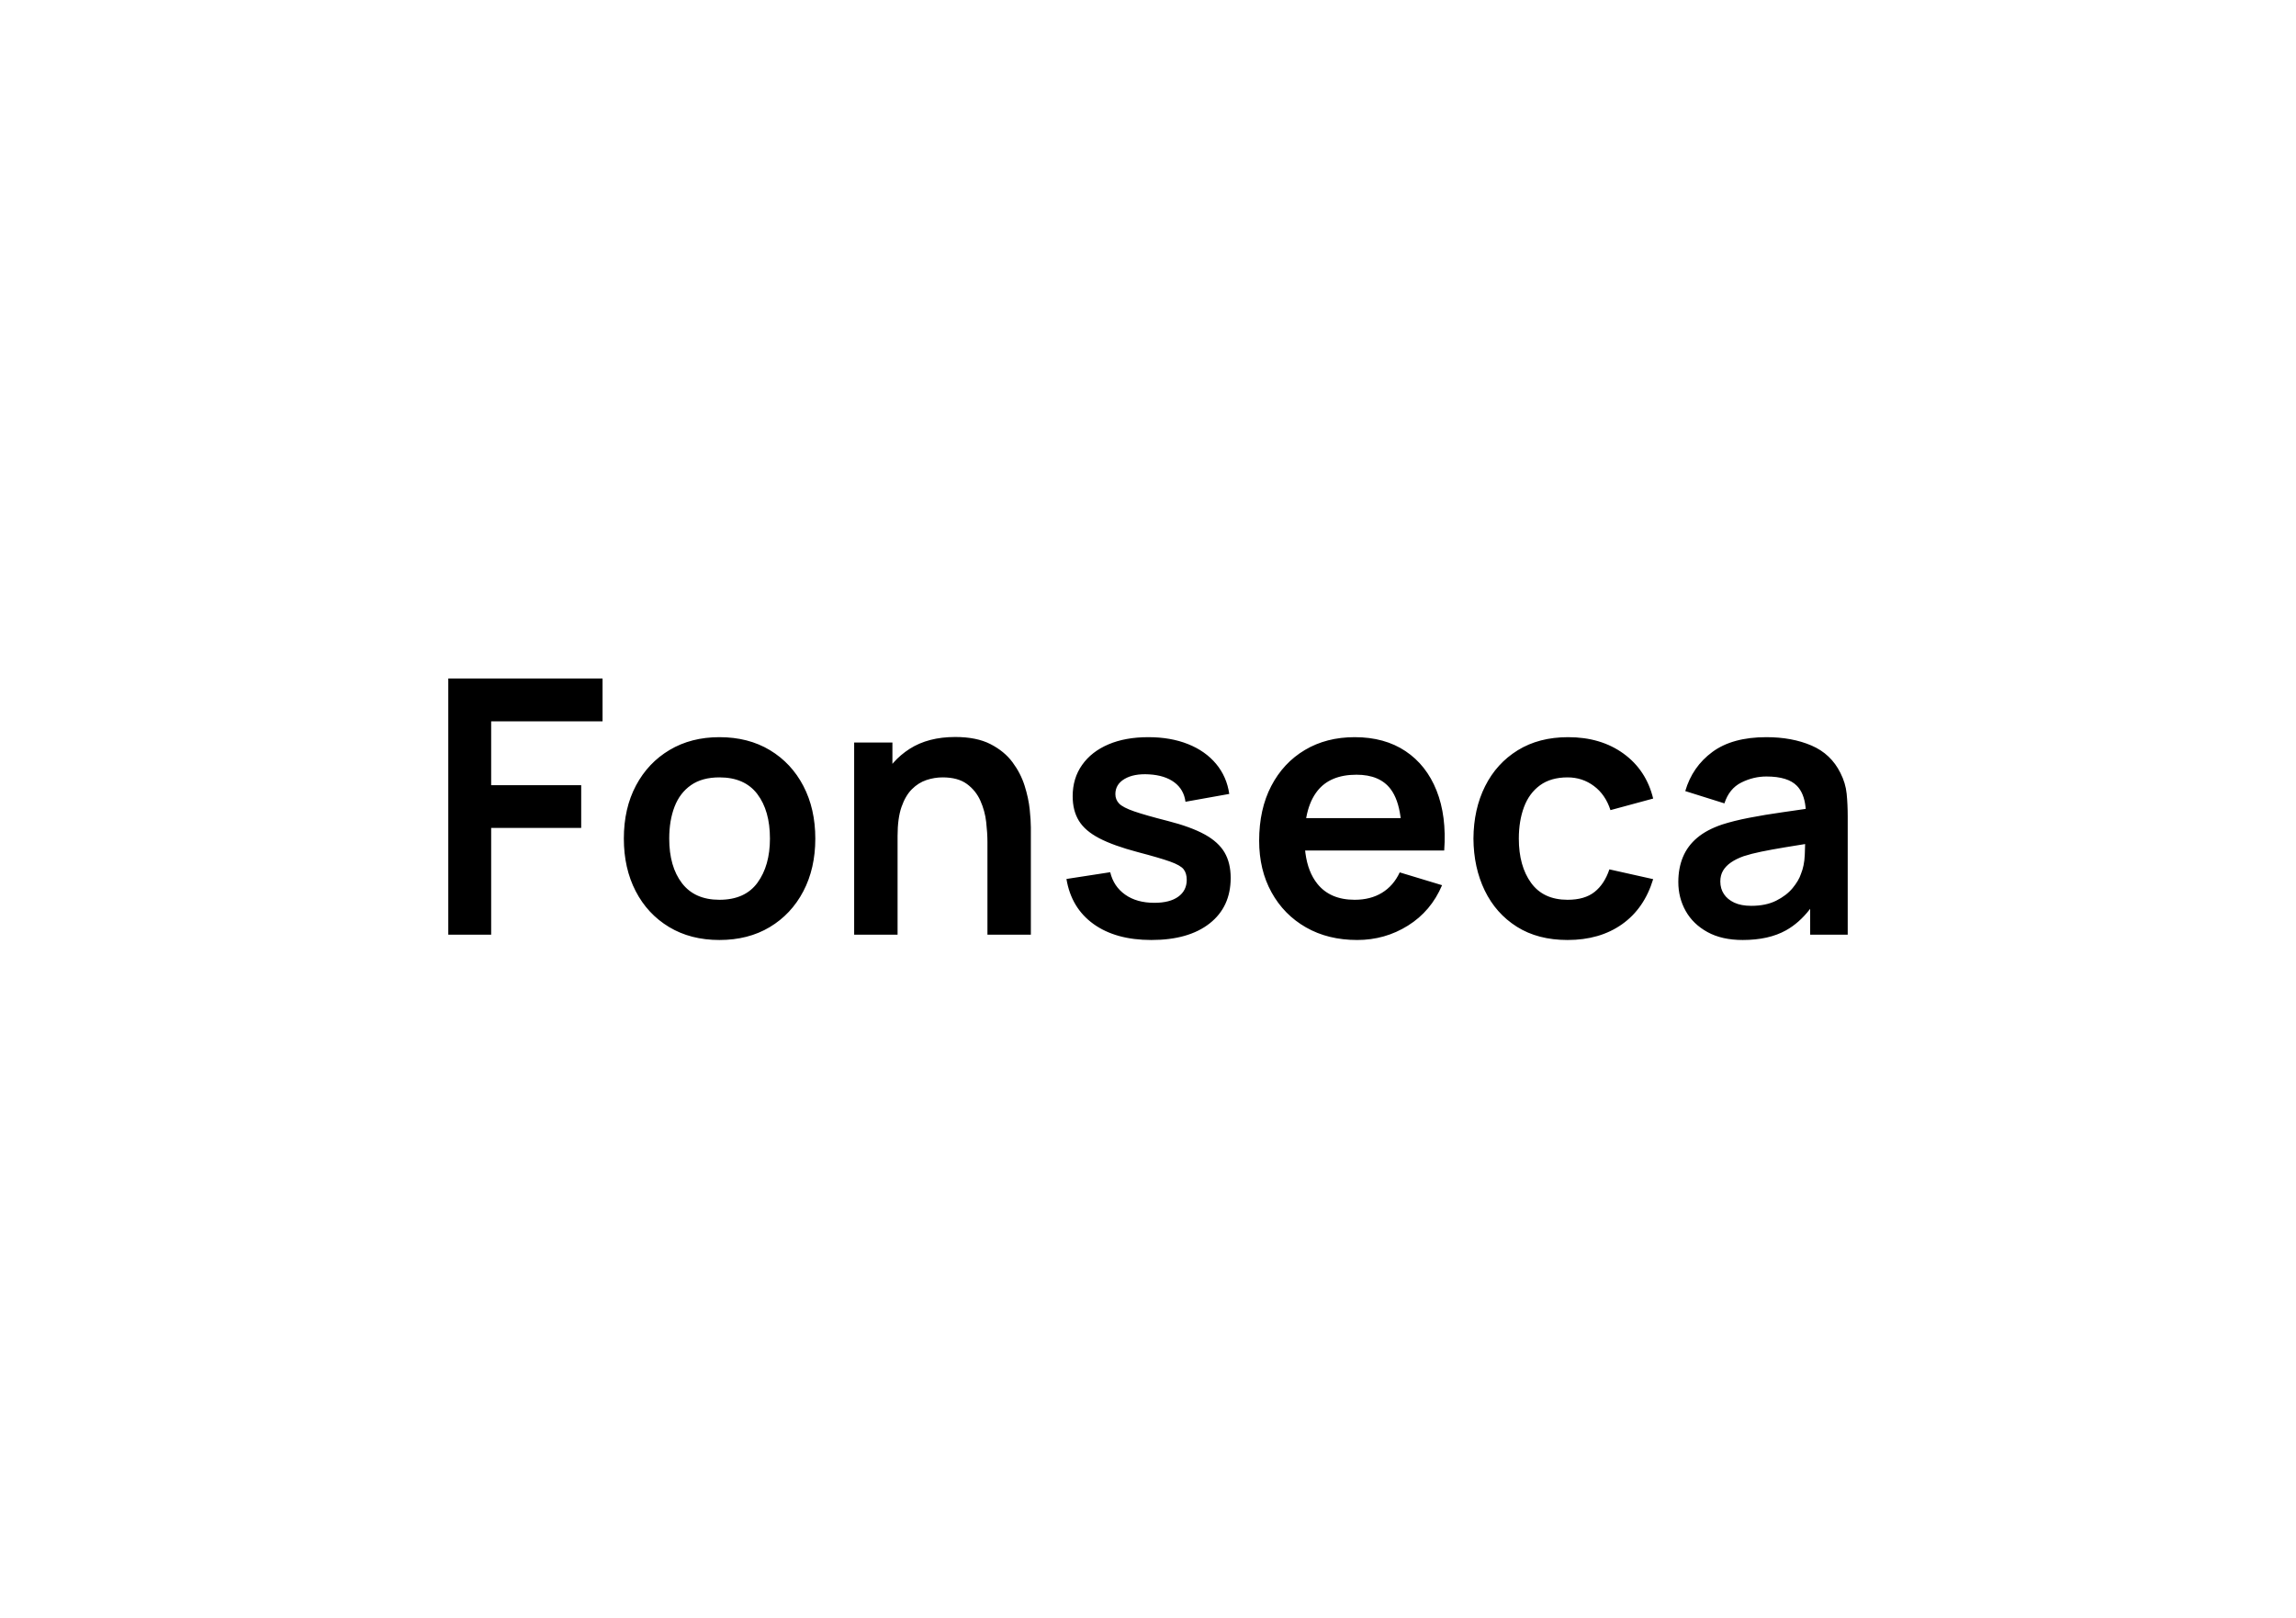 <?xml version="1.0" encoding="UTF-8"?>
<svg width="200px" height="141px" viewBox="0 0 200 141" version="1.1" xmlns="http://www.w3.org/2000/svg" xmlns:xlink="http://www.w3.org/1999/xlink">
    <title>fonseca</title>
    <g id="Marcas" stroke="none" stroke-width="1" fill="none" fill-rule="evenodd">
        <g id="Rectangle" transform="translate(0, 0.5)">
            <rect x="0" y="0" width="200" height="140"></rect>
        </g>
        <path d="M42.784,81.427 L42.784,72.127 L50.627,72.127 L50.627,68.407 L42.784,68.407 L42.784,62.843 L52.487,62.843 L52.487,59.108 L39.049,59.108 L39.049,81.427 L42.784,81.427 Z M62.666,81.892 C64.34,81.892 65.802,81.518 67.052,80.769 C68.303,80.02 69.276,78.981 69.974,77.653 C70.671,76.325 71.02,74.793 71.02,73.058 C71.02,71.332 70.674,69.805 69.982,68.477 C69.289,67.149 68.318,66.108 67.068,65.354 C65.817,64.6 64.35,64.222 62.666,64.222 C61.023,64.222 59.576,64.594 58.326,65.338 C57.075,66.082 56.099,67.116 55.396,68.439 C54.694,69.761 54.342,71.301 54.342,73.058 C54.342,74.783 54.686,76.31 55.373,77.638 C56.06,78.966 57.029,80.007 58.279,80.761 C59.53,81.515 60.992,81.892 62.666,81.892 Z M62.666,78.389 C61.229,78.389 60.142,77.906 59.403,76.94 C58.664,75.974 58.295,74.68 58.295,73.058 C58.295,72.004 58.45,71.076 58.76,70.275 C59.07,69.474 59.548,68.849 60.193,68.4 C60.839,67.95 61.663,67.725 62.666,67.725 C64.133,67.725 65.234,68.209 65.967,69.175 C66.701,70.141 67.068,71.435 67.068,73.058 C67.068,74.628 66.706,75.909 65.983,76.901 C65.259,77.894 64.154,78.389 62.666,78.389 Z M78.186,81.427 L78.186,72.825 C78.186,71.802 78.3,70.962 78.527,70.306 C78.755,69.65 79.057,69.133 79.434,68.756 C79.811,68.379 80.232,68.113 80.697,67.958 C81.162,67.803 81.633,67.725 82.108,67.725 C82.997,67.725 83.702,67.917 84.224,68.299 C84.745,68.681 85.138,69.17 85.402,69.764 C85.665,70.358 85.833,70.975 85.905,71.616 C85.978,72.257 86.014,72.841 86.014,73.368 L86.014,73.368 L86.014,81.427 L89.796,81.427 L89.796,72.081 C89.796,71.678 89.762,71.154 89.695,70.508 C89.628,69.862 89.481,69.177 89.253,68.454 C89.026,67.731 88.675,67.049 88.199,66.408 C87.724,65.767 87.083,65.24 86.277,64.827 C85.471,64.414 84.448,64.207 83.208,64.207 C81.638,64.207 80.315,64.551 79.24,65.238 C78.703,65.581 78.231,65.984 77.824,66.445 L77.736,66.549 L77.737,64.688 L74.404,64.688 L74.404,81.427 L78.186,81.427 Z M100.289,81.892 C102.449,81.892 104.141,81.412 105.366,80.451 C106.59,79.49 107.202,78.167 107.202,76.483 C107.202,75.615 107.024,74.876 106.668,74.266 C106.311,73.657 105.732,73.132 104.932,72.693 C104.131,72.254 103.064,71.864 101.731,71.523 C100.429,71.192 99.45,70.913 98.794,70.686 C98.137,70.459 97.701,70.231 97.484,70.004 C97.267,69.777 97.158,69.503 97.158,69.183 C97.158,68.614 97.427,68.172 97.964,67.857 C98.502,67.542 99.209,67.41 100.088,67.462 C101.007,67.514 101.744,67.746 102.297,68.159 C102.849,68.573 103.172,69.136 103.265,69.849 L103.265,69.849 L107.078,69.167 C106.934,68.165 106.551,67.291 105.931,66.547 C105.311,65.803 104.498,65.23 103.49,64.827 C102.483,64.424 101.328,64.222 100.026,64.222 C98.693,64.222 97.535,64.432 96.554,64.85 C95.572,65.269 94.807,65.865 94.26,66.641 C93.712,67.415 93.438,68.325 93.438,69.368 C93.438,70.206 93.619,70.918 93.981,71.507 C94.342,72.097 94.937,72.605 95.763,73.034 C96.59,73.463 97.706,73.864 99.111,74.236 C100.372,74.566 101.307,74.84 101.917,75.057 C102.526,75.274 102.922,75.499 103.103,75.731 C103.283,75.964 103.374,76.271 103.374,76.653 C103.374,77.273 103.128,77.762 102.638,78.118 C102.147,78.475 101.452,78.653 100.553,78.653 C99.53,78.653 98.682,78.415 98.011,77.94 C97.339,77.465 96.905,76.814 96.709,75.987 L96.709,75.987 L92.896,76.576 C93.175,78.26 93.96,79.567 95.252,80.498 C96.543,81.427 98.223,81.892 100.289,81.892 Z M125.802,74.096 C125.947,72.091 125.725,70.35 125.136,68.873 C124.547,67.395 123.645,66.25 122.431,65.439 C121.217,64.628 119.742,64.222 118.006,64.222 C116.363,64.222 114.916,64.594 113.666,65.338 C112.415,66.082 111.439,67.129 110.736,68.477 C110.034,69.826 109.682,71.415 109.682,73.243 C109.682,74.938 110.041,76.436 110.76,77.739 C111.478,79.04 112.477,80.058 113.759,80.792 C115.04,81.526 116.528,81.892 118.223,81.892 C119.835,81.892 121.31,81.474 122.648,80.637 C123.986,79.8 124.976,78.627 125.616,77.118 L125.616,77.118 L121.927,76.002 C121.566,76.778 121.052,77.369 120.385,77.777 C119.719,78.185 118.925,78.389 118.006,78.389 C116.58,78.389 115.495,77.924 114.751,76.995 C114.205,76.312 113.86,75.425 113.714,74.332 L113.687,74.097 L123.973,74.096 L125.802,74.096 Z M122.01,71.275 L113.778,71.275 L113.792,71.196 C113.949,70.357 114.223,69.656 114.616,69.094 L114.751,68.911 C115.495,67.966 116.631,67.493 118.161,67.493 C119.514,67.493 120.506,67.912 121.137,68.749 C121.57,69.324 121.857,70.131 121.997,71.171 L122.01,71.275 Z M136.549,81.892 C138.419,81.892 140,81.435 141.292,80.521 C142.584,79.606 143.488,78.296 144.004,76.591 L144.004,76.591 L140.191,75.739 C139.902,76.597 139.471,77.253 138.897,77.707 C138.324,78.162 137.541,78.389 136.549,78.389 C135.144,78.389 134.084,77.899 133.371,76.917 C132.658,75.935 132.302,74.649 132.302,73.058 C132.302,72.034 132.452,71.12 132.751,70.314 C133.051,69.508 133.516,68.875 134.146,68.415 C134.777,67.955 135.578,67.725 136.549,67.725 C137.407,67.725 138.171,67.976 138.843,68.477 C139.515,68.978 139.995,69.678 140.284,70.578 L140.284,70.578 L144.004,69.57 C143.601,67.917 142.741,66.612 141.424,65.656 C140.106,64.7 138.497,64.222 136.595,64.222 C134.901,64.222 133.439,64.602 132.209,65.362 C130.979,66.121 130.031,67.165 129.365,68.493 C128.698,69.821 128.36,71.342 128.349,73.058 C128.36,74.742 128.688,76.251 129.334,77.584 C129.98,78.916 130.912,79.968 132.131,80.738 C133.351,81.508 134.823,81.892 136.549,81.892 Z M151.806,81.892 C153.315,81.892 154.573,81.611 155.58,81.048 C156.336,80.625 157.02,80.021 157.634,79.236 L157.68,79.174 L157.681,81.427 L160.951,81.427 L160.951,71.151 C160.951,70.428 160.92,69.759 160.858,69.144 C160.796,68.529 160.615,67.927 160.316,67.338 C159.768,66.232 158.928,65.437 157.797,64.951 C156.665,64.465 155.356,64.222 153.868,64.222 C151.894,64.222 150.326,64.651 149.163,65.509 C148.001,66.367 147.213,67.503 146.8,68.919 L146.8,68.919 L150.21,69.989 C150.489,69.131 150.979,68.526 151.682,68.175 C152.385,67.824 153.113,67.648 153.868,67.648 C155.118,67.648 156.007,67.922 156.534,68.469 C156.939,68.891 157.185,69.492 157.273,70.274 L157.29,70.471 L156.942,70.521 C156.665,70.562 156.391,70.602 156.12,70.641 L155.317,70.756 C154.258,70.906 153.276,71.068 152.372,71.244 C151.468,71.42 150.68,71.616 150.008,71.833 C149.119,72.133 148.396,72.518 147.838,72.988 C147.28,73.458 146.867,74.016 146.598,74.662 C146.329,75.308 146.195,76.034 146.195,76.84 C146.195,77.759 146.409,78.601 146.838,79.366 C147.267,80.131 147.9,80.743 148.737,81.203 C149.574,81.663 150.597,81.892 151.806,81.892 Z M152.55,78.916 C151.961,78.916 151.468,78.823 151.07,78.638 C150.672,78.451 150.37,78.201 150.163,77.886 C149.956,77.571 149.853,77.206 149.853,76.793 C149.853,76.431 149.933,76.116 150.093,75.847 C150.253,75.579 150.483,75.341 150.783,75.135 C151.083,74.928 151.45,74.747 151.884,74.592 C152.328,74.447 152.839,74.316 153.418,74.197 C153.997,74.078 154.689,73.951 155.495,73.817 C155.999,73.733 156.565,73.641 157.194,73.541 L157.24,73.534 L157.239,73.567 C157.235,73.773 157.228,74.001 157.218,74.25 L157.208,74.507 C157.182,75.122 157.071,75.667 156.875,76.142 C156.751,76.524 156.51,76.933 156.154,77.367 C155.797,77.8 155.319,78.167 154.72,78.467 C154.121,78.767 153.397,78.916 152.55,78.916 Z" id="Fonseca" fill="#000000" fill-rule="nonzero"></path>
    </g>
</svg>